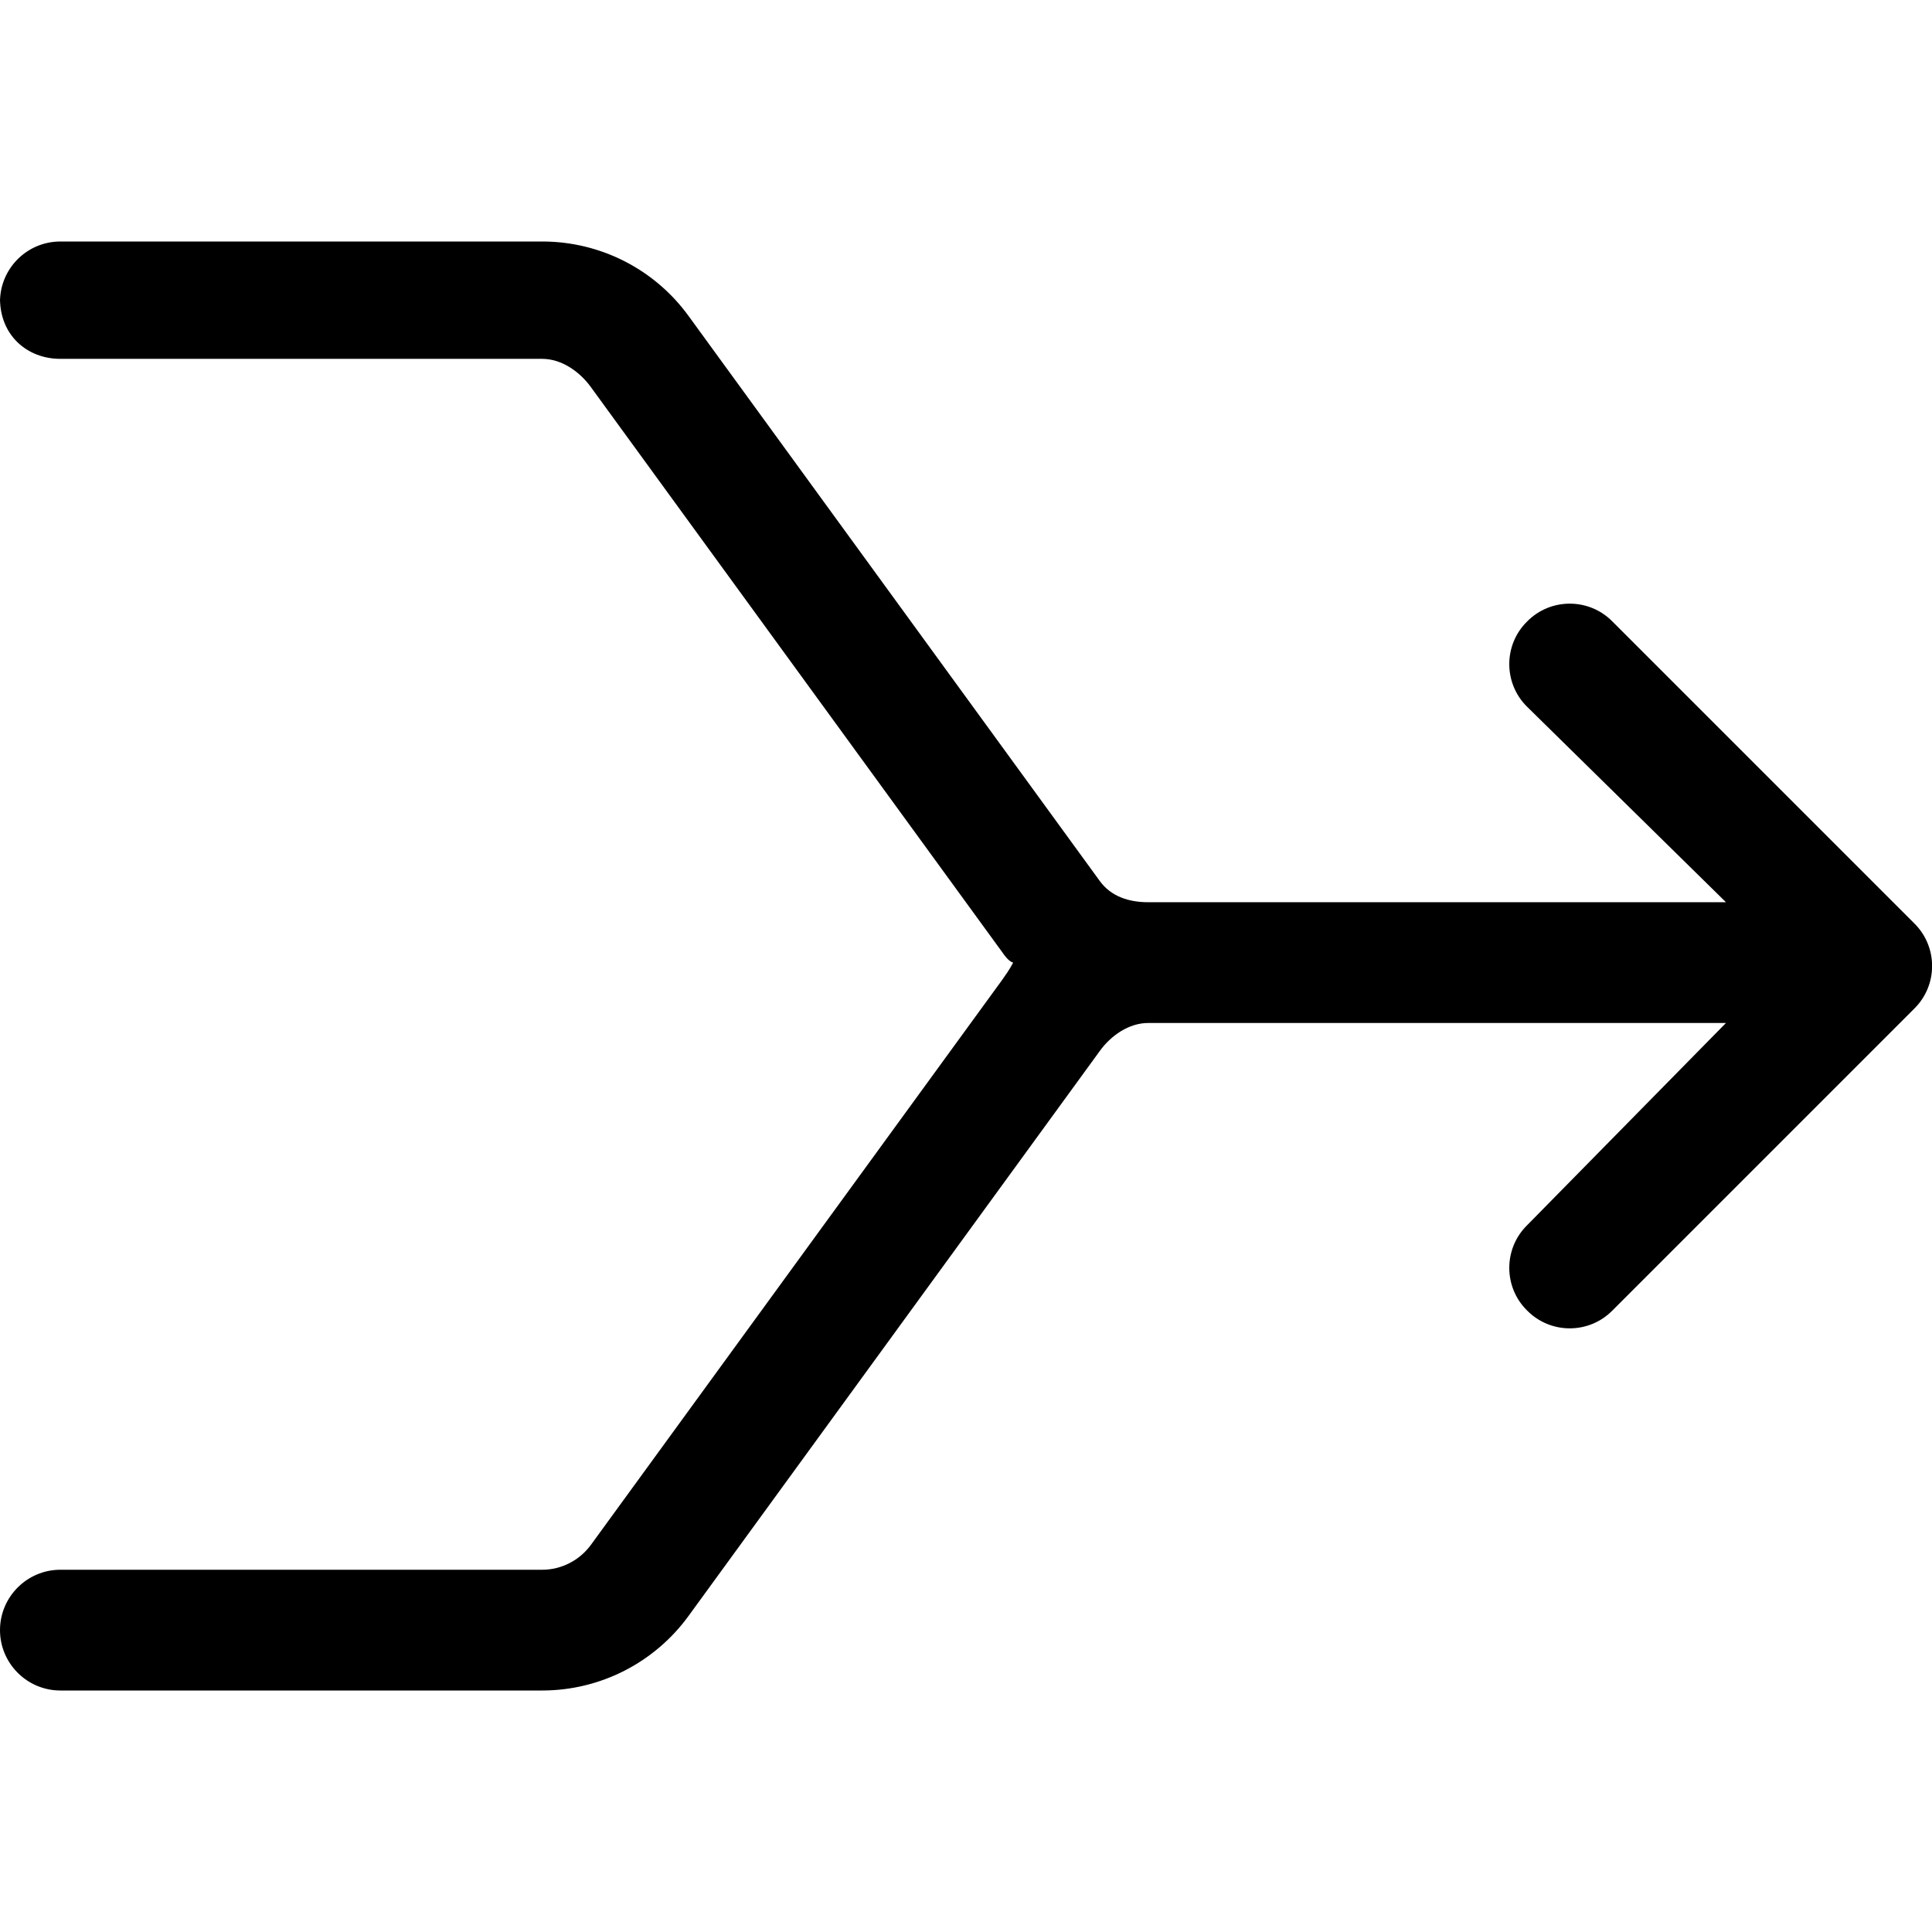 <svg xmlns="http://www.w3.org/2000/svg" viewBox="0 0 512 512"><!--! Font Awesome Pro 6.2.0 by @fontawesome - https://fontawesome.com License - https://fontawesome.com/license (Commercial License) Copyright 2022 Fonticons, Inc. --><path d="M0 80C0 71.16 7.164 64 16 64H143.7C159.1 64 173.5 71.35 182.5 83.77L291.4 233.4C294.4 237.6 299.2 239.1 304.3 239.1H457.4L404.7 187.3C398.4 181.1 398.4 170.9 404.7 164.7C410.9 158.4 421.1 158.4 427.3 164.7L507.3 244.7C513.6 250.9 513.6 261.1 507.3 267.3L427.3 347.3C421.1 353.6 410.9 353.6 404.7 347.3C398.4 341.1 398.4 330.9 404.7 324.7L457.4 271.1H304.3C299.2 271.1 294.4 274.4 291.4 278.6L182.5 428.2C173.5 440.6 159.1 448 143.7 448H16C7.164 448 0 440.8 0 432C0 423.2 7.164 416 16 416H143.7C148.8 416 153.6 413.5 156.6 409.4L265.5 259.8C266.4 258.5 267.4 257.2 268.5 255.1C267.4 254.8 266.4 253.5 265.5 252.2L156.6 102.6C153.6 98.45 148.8 95.1 143.7 95.1H16C7.164 95.1 0 88.84 0 79.1V80z"/></svg>